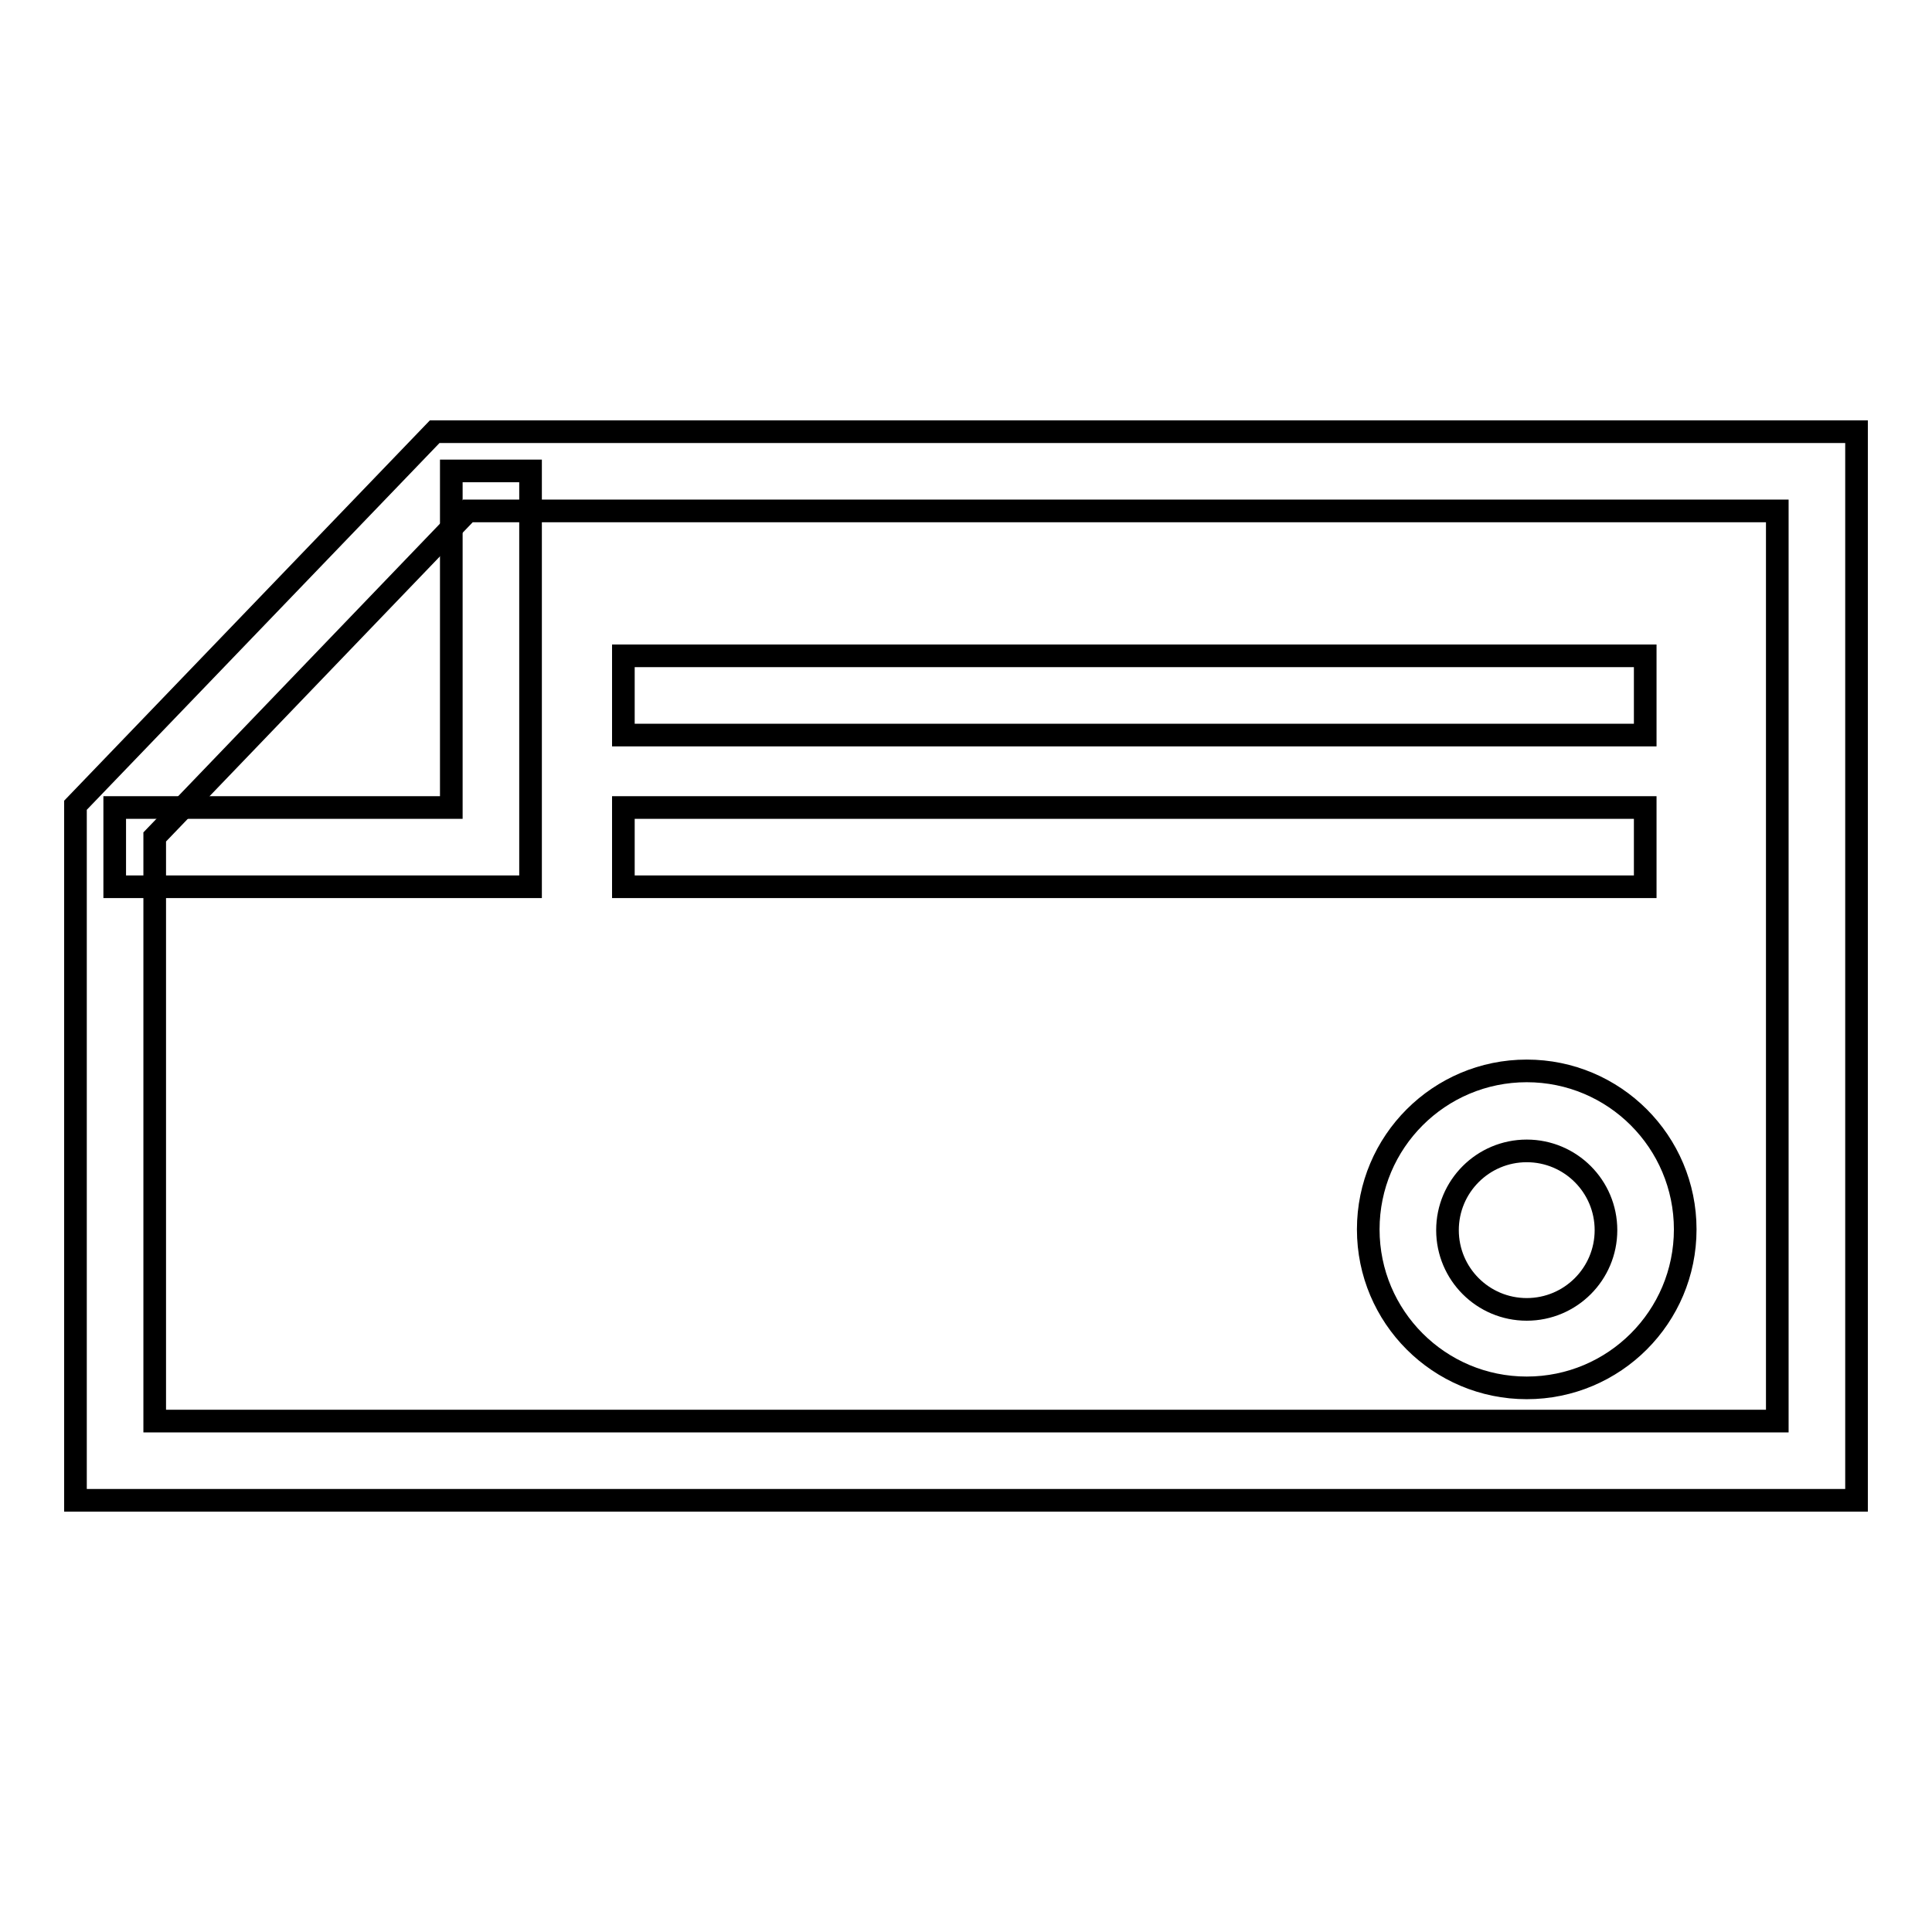 <?xml version="1.0" encoding="utf-8"?>
<!-- Svg Vector Icons : http://www.onlinewebfonts.com/icon -->
<!DOCTYPE svg PUBLIC "-//W3C//DTD SVG 1.1//EN" "http://www.w3.org/Graphics/SVG/1.1/DTD/svg11.dtd">
<svg version="1.1" xmlns="http://www.w3.org/2000/svg" xmlns:xlink="http://www.w3.org/1999/xlink" x="0px" y="0px" viewBox="0 0 256 256" enable-background="new 0 0 256 256" xml:space="preserve">
<g><g><path stroke-width="3" fill-opacity="0" stroke="#000000"  d="M246,198.8H10v-92.1l47.6-49.5H246V198.8z M20.5,188.3h215V67.7H62l-41.5,43.2V188.3z"/><path stroke-width="3" fill-opacity="0" stroke="#000000"  d="M70.3,117.5H15.2V107h44.6V62.4h10.5L70.3,117.5L70.3,117.5z"/><path stroke-width="3" fill-opacity="0" stroke="#000000"  d="M82.6,86.9H218v10.5H82.6V86.9z"/><path stroke-width="3" fill-opacity="0" stroke="#000000"  d="M82.6,107H218v10.5H82.6V107z"/><path stroke-width="3" fill-opacity="0" stroke="#000000"  d="M202.3,183.9c-11.6,0-21-9.4-21-21c0-11.6,9.4-21,21-21c11.6,0,21,9.4,21,21C223.3,174.5,213.9,183.9,202.3,183.9z M202.3,152.5c-5.8,0-10.5,4.7-10.5,10.5c0,5.8,4.7,10.5,10.5,10.5c5.8,0,10.5-4.7,10.5-10.5C212.8,157.2,208.1,152.5,202.3,152.5z"/></g></g>
</svg>